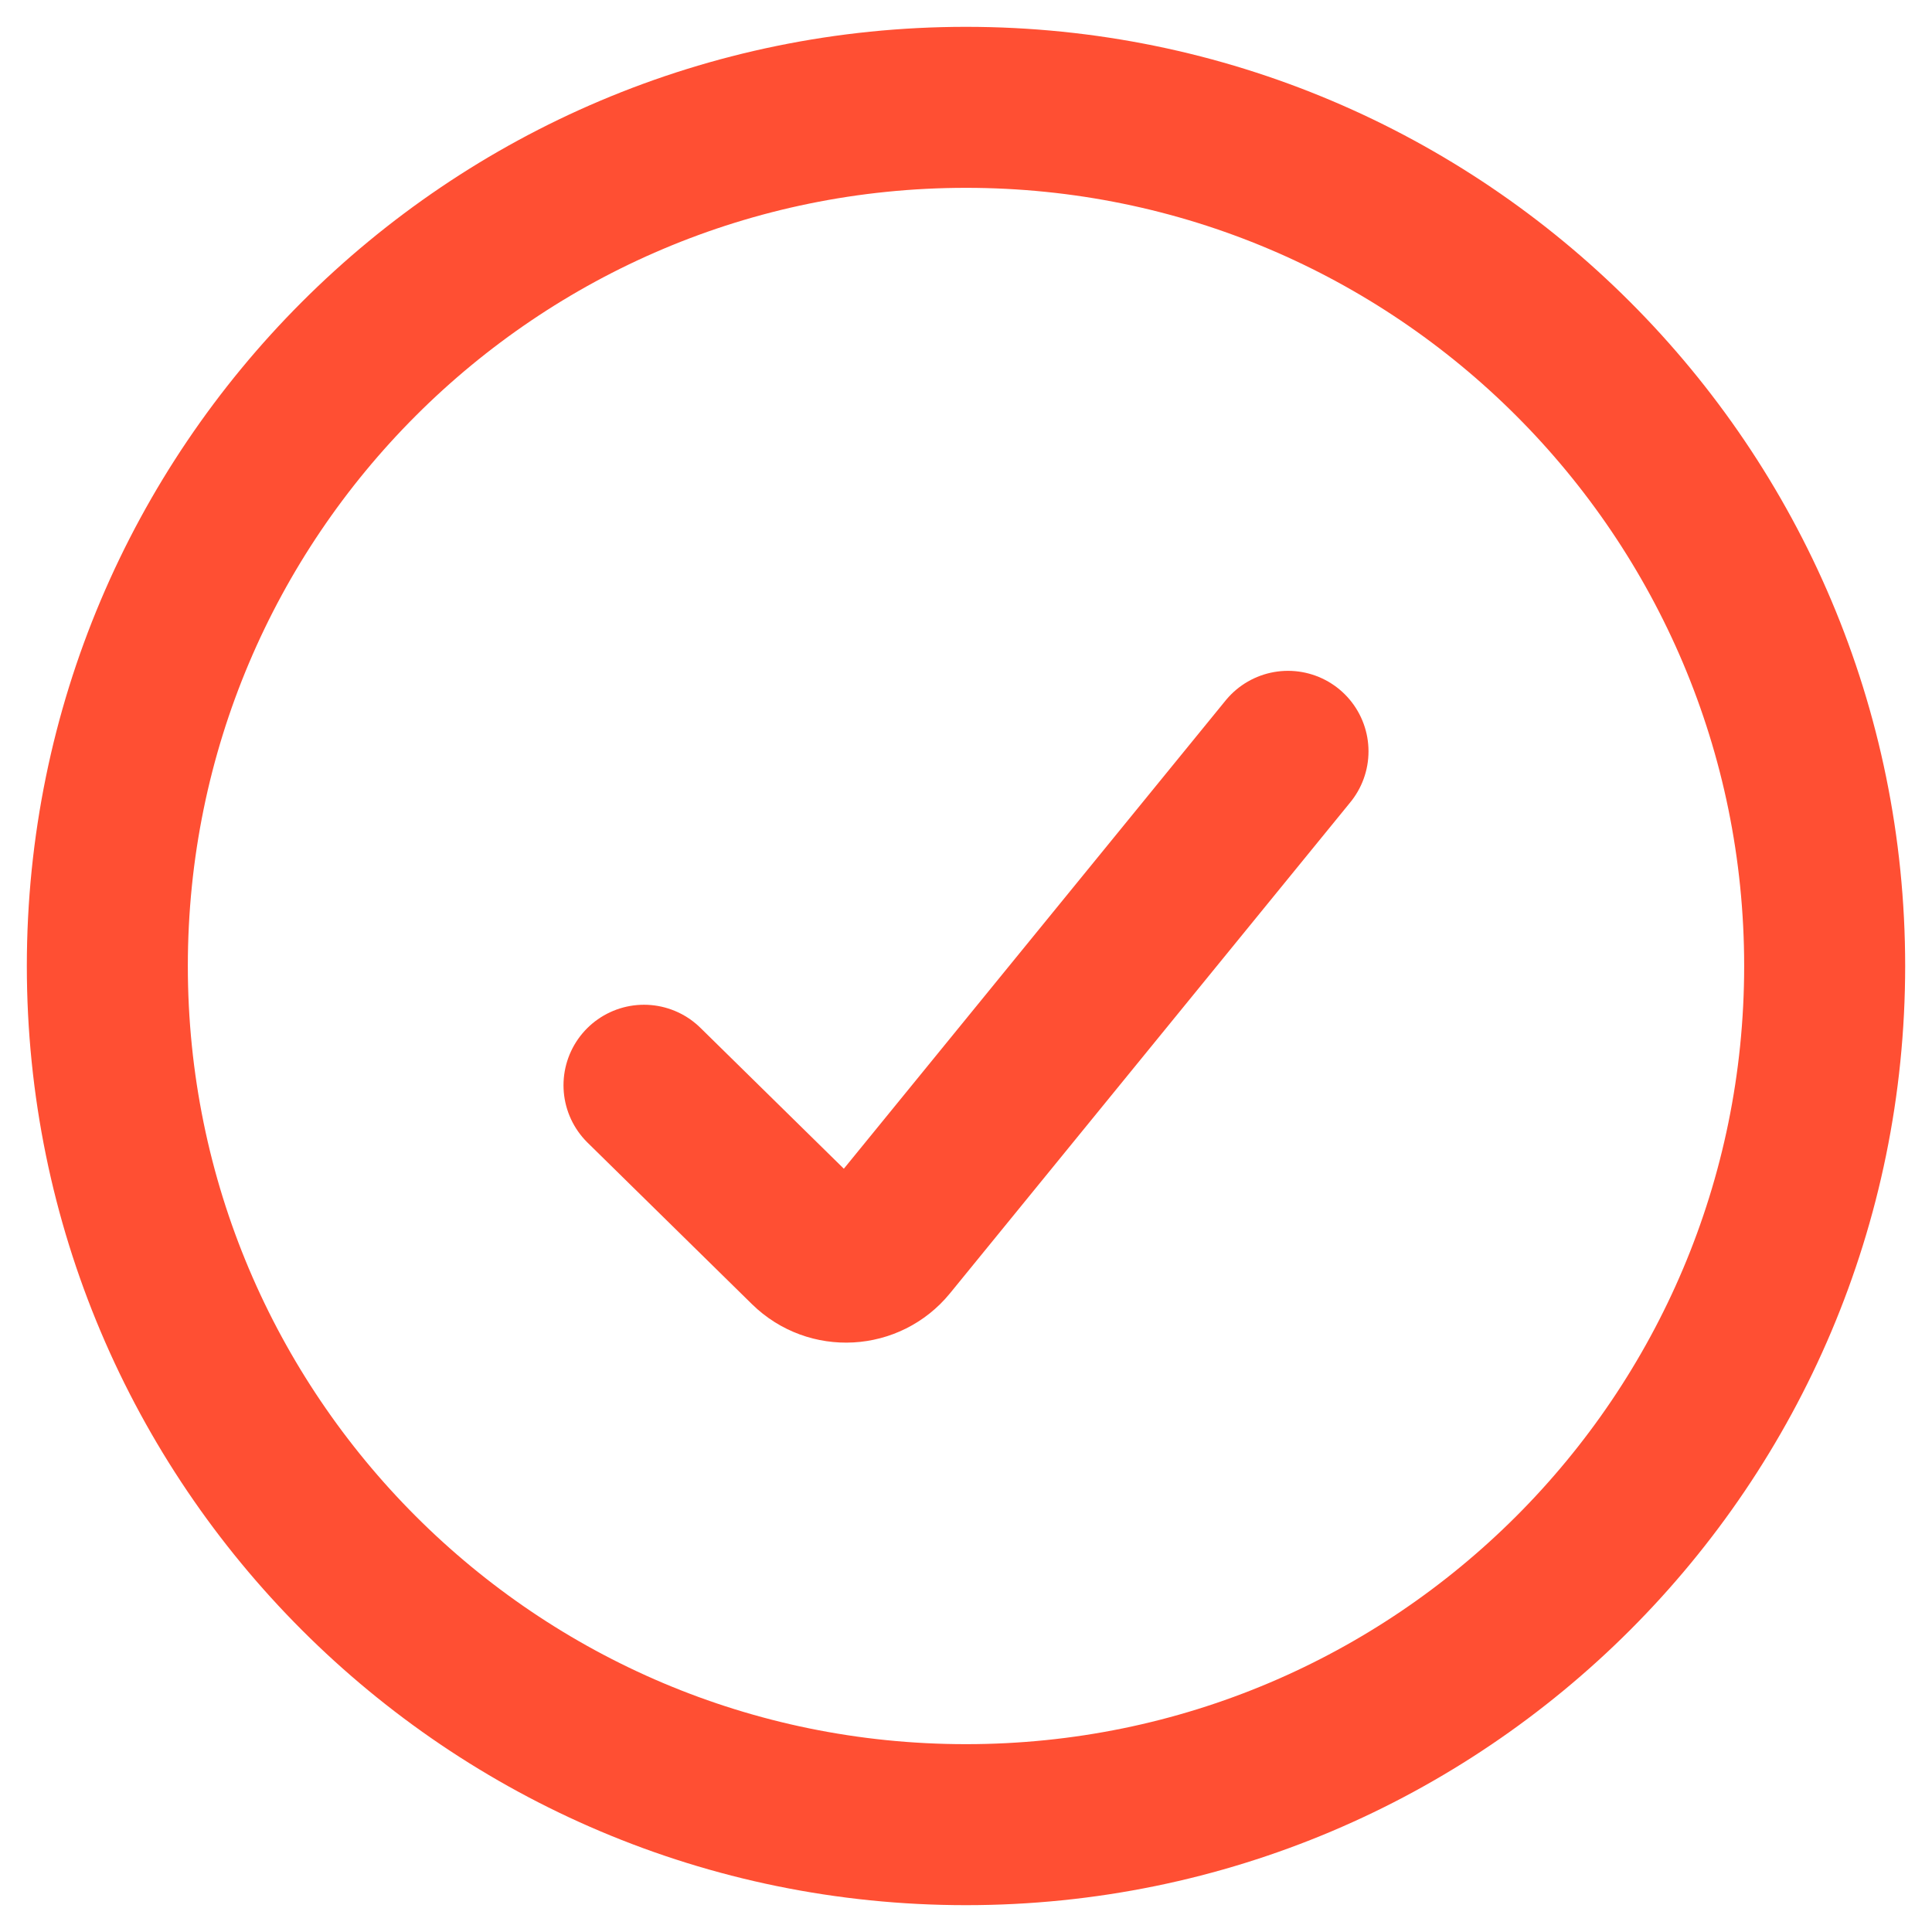 <?xml version="1.0" encoding="UTF-8"?> <svg xmlns="http://www.w3.org/2000/svg" width="18" height="18" viewBox="0 0 18 18" fill="none"><path d="M6 10.111L7.532 11.616C7.742 11.822 8.084 11.803 8.27 11.575L12 7" stroke="#FF4F33" stroke-width="1.5" stroke-linecap="round"></path><path d="M17 9C17 13.418 13.418 17 9 17C4.582 17 1 13.418 1 9C1 4.582 4.582 1 9 1C13.418 1 17 4.582 17 9Z" stroke="#FF4F33" stroke-width="1.5"></path></svg> 